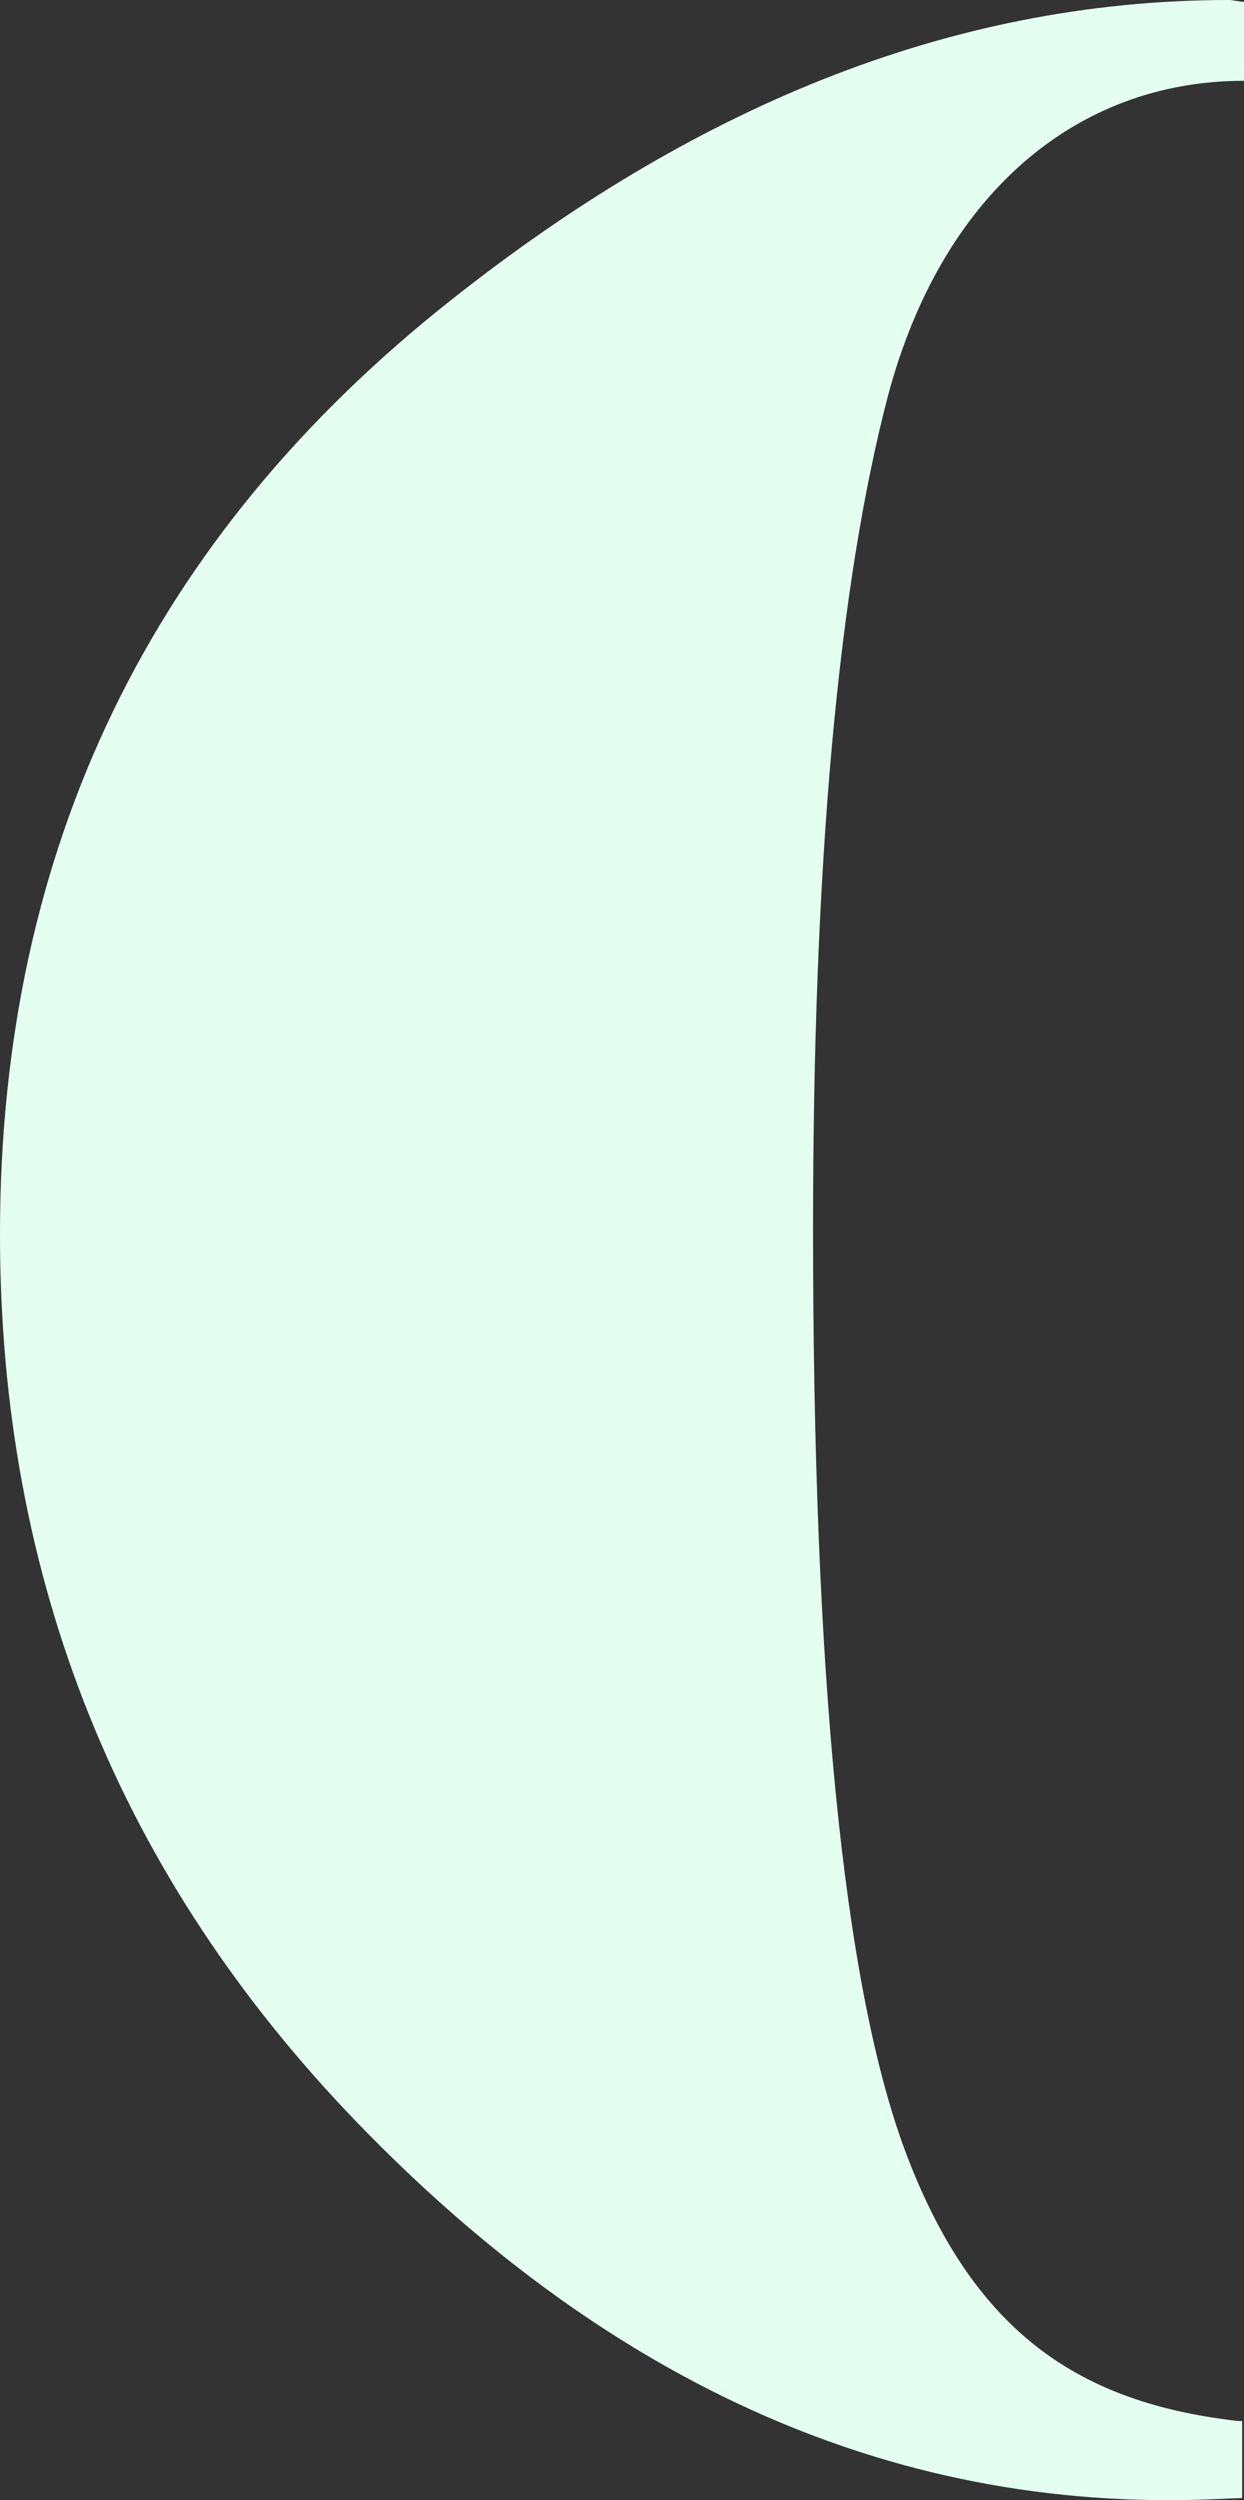 <?xml version="1.0" encoding="UTF-8"?> <svg xmlns="http://www.w3.org/2000/svg" width="112" height="225" viewBox="0 0 112 225"><rect x="0" y="0" width="112" height="225" fill="#333333" stroke="none"/><path fill="#E4FFF2" fill-rule="evenodd" d="M110.67 0C85.146 0 62.048 10.047 40.72 26.917 13.573 48.32 0 76.367 0 111.078c0 31.132 10.745 57.809 32.234 80.02 21.497 22.206 46.981 35.204 77.439 33.799.716-.033 1.362-.065 2.068-.082l.091-.002v-6.929c-.335.015-.74-.044-1.08-.087l-.168-.026c-13.637-1.771-23.118-8.012-29.197-24.483-5.455-14.923-8.187-42.492-8.187-82.7 0-32.76 2.246-57.735 6.733-74.921C84.759 17.503 96.897 7.27 111.998 7.27v-.114L112 .203V.17c-.26 0-1.073-.17-1.33-.17"></path></svg> 